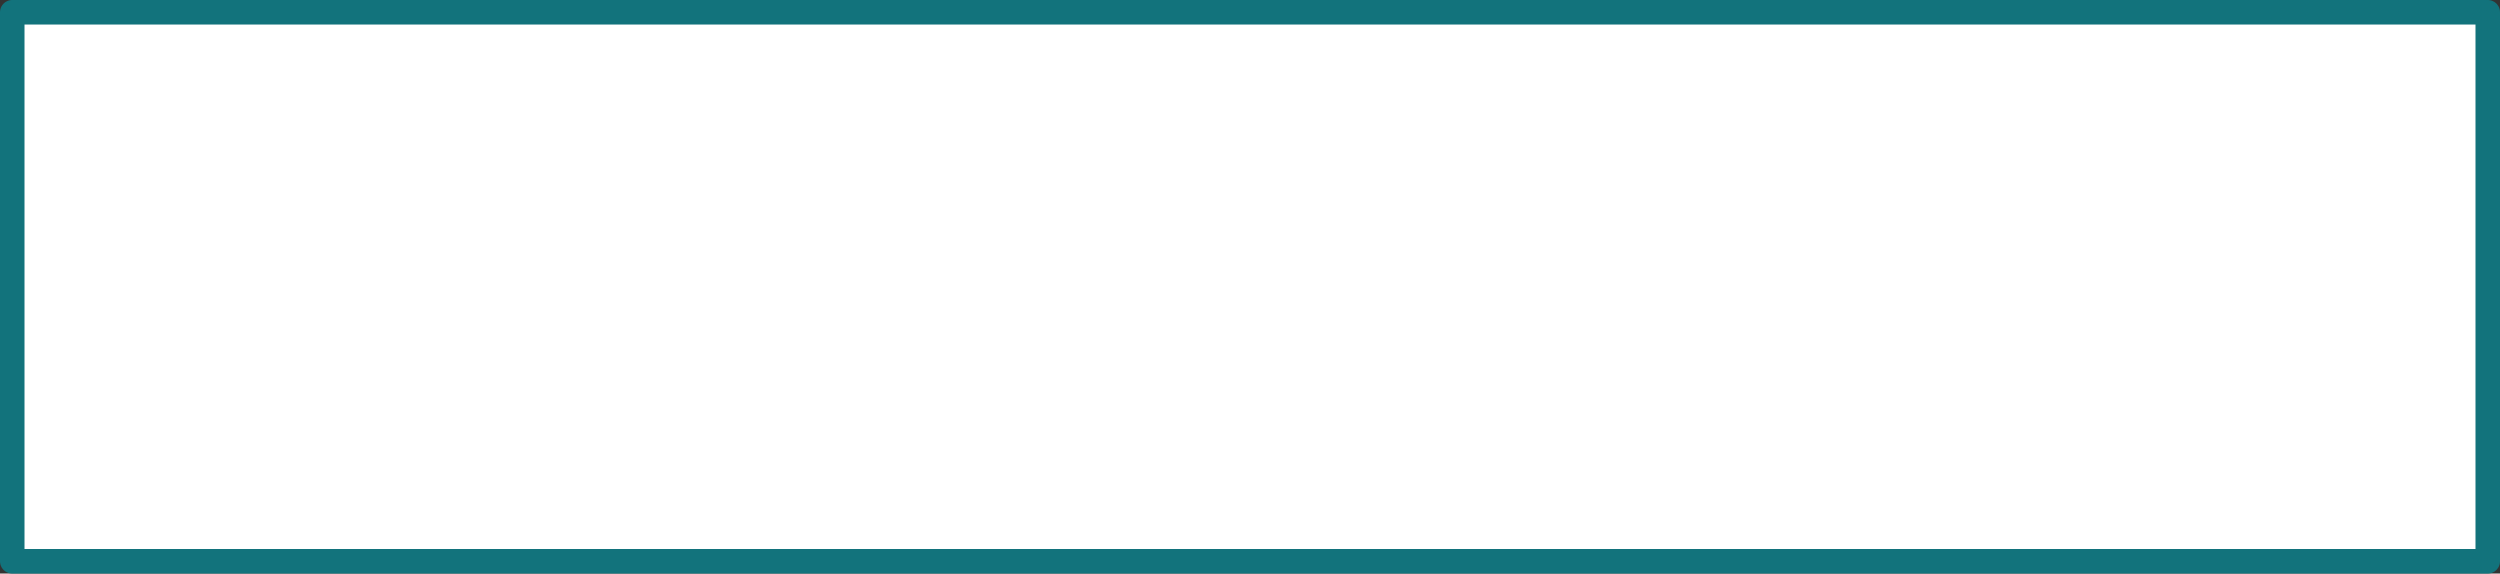 <?xml version="1.0" encoding="UTF-8" standalone="no"?>
<svg xmlns:xlink="http://www.w3.org/1999/xlink" height="23.4px" width="102.0px" xmlns="http://www.w3.org/2000/svg">
  <rect width="100%" height="100%" fill="#333333" stroke="none"/>
  <g transform="matrix(1.0, 0.0, 0.0, 1.0, 51.0, 11.7)">
    <path d="M-50.5 11.2 L-50.5 -11.2 50.5 -11.2 50.5 11.2 -50.5 11.2" fill="#ffffff" fill-rule="evenodd" stroke="none"/>
    <path d="M-50.5 11.2 L-50.5 -11.2 50.5 -11.2 50.5 11.2 -50.5 11.2 Z" fill="none" stroke="#12737c" stroke-linecap="round" stroke-linejoin="round" stroke-width="1.0"/>
  </g>
</svg>
